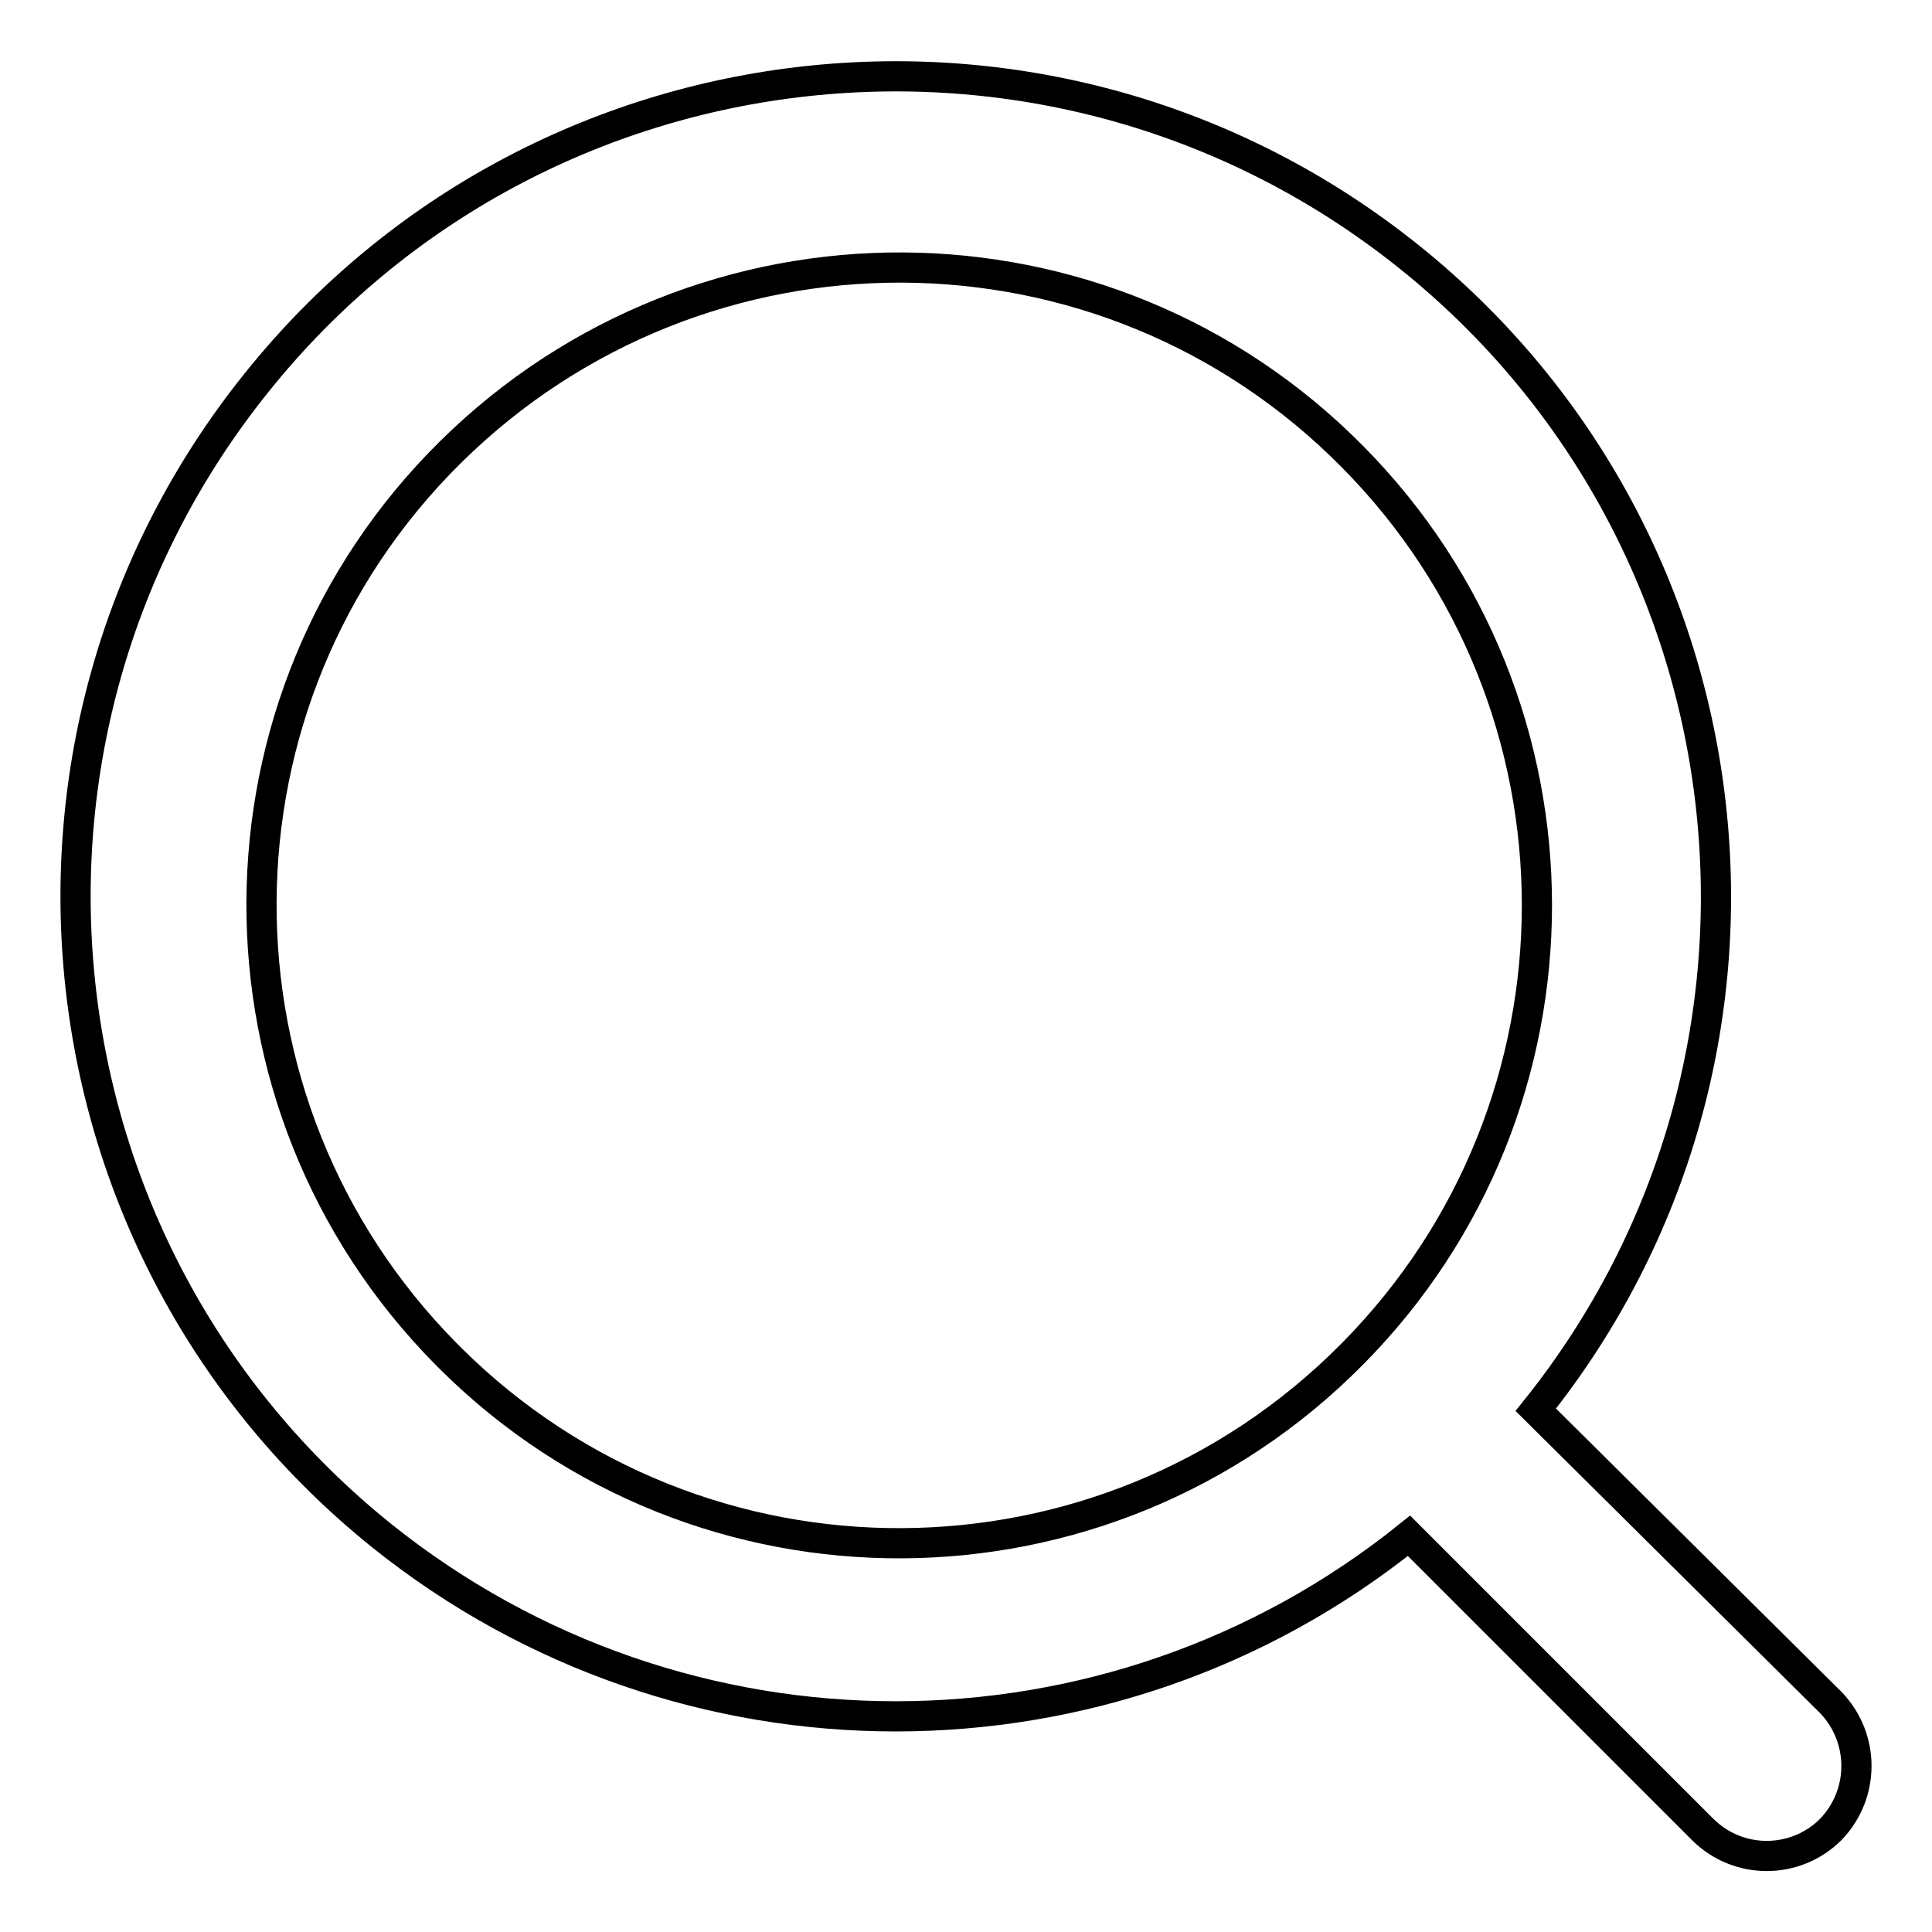 <?xml version="1.0" encoding="utf-8"?>
<!-- Svg Vector Icons : http://www.onlinewebfonts.com/icon -->
<!DOCTYPE svg PUBLIC "-//W3C//DTD SVG 1.1//EN" "http://www.w3.org/Graphics/SVG/1.1/DTD/svg11.dtd">
<svg version="1.1" xmlns="http://www.w3.org/2000/svg" xmlns:xlink="http://www.w3.org/1999/xlink" x="0px" y="0px" viewBox="0 0 256 256" enable-background="new 0 0 256 256" xml:space="preserve">
<g> <path stroke-width="4" fill-opacity="0" stroke="#000000"  d="M242.7,225.7l-39.2-38.9C241,140,233.5,71.6,186.8,34.1C140-3.5,71.5,3.9,34,50.7 C-3.6,97.5,3.8,165.9,50.6,203.5c39.8,31.9,96.4,31.9,136.1,0l38.9,38.9c4.7,4.7,12.3,4.7,17,0 C247.1,237.7,247.1,230.4,242.7,225.7L242.7,225.7z M59.1,179.4c-32.8-33.2-32.6-86.7,0.6-119.5c33.2-32.8,86.7-32.6,119.5,0.6 c32.6,32.9,32.6,86,0,118.9c-32.8,33.2-86.4,33.5-119.5,0.6C59.5,179.8,59.3,179.6,59.1,179.4z"/></g>
</svg>